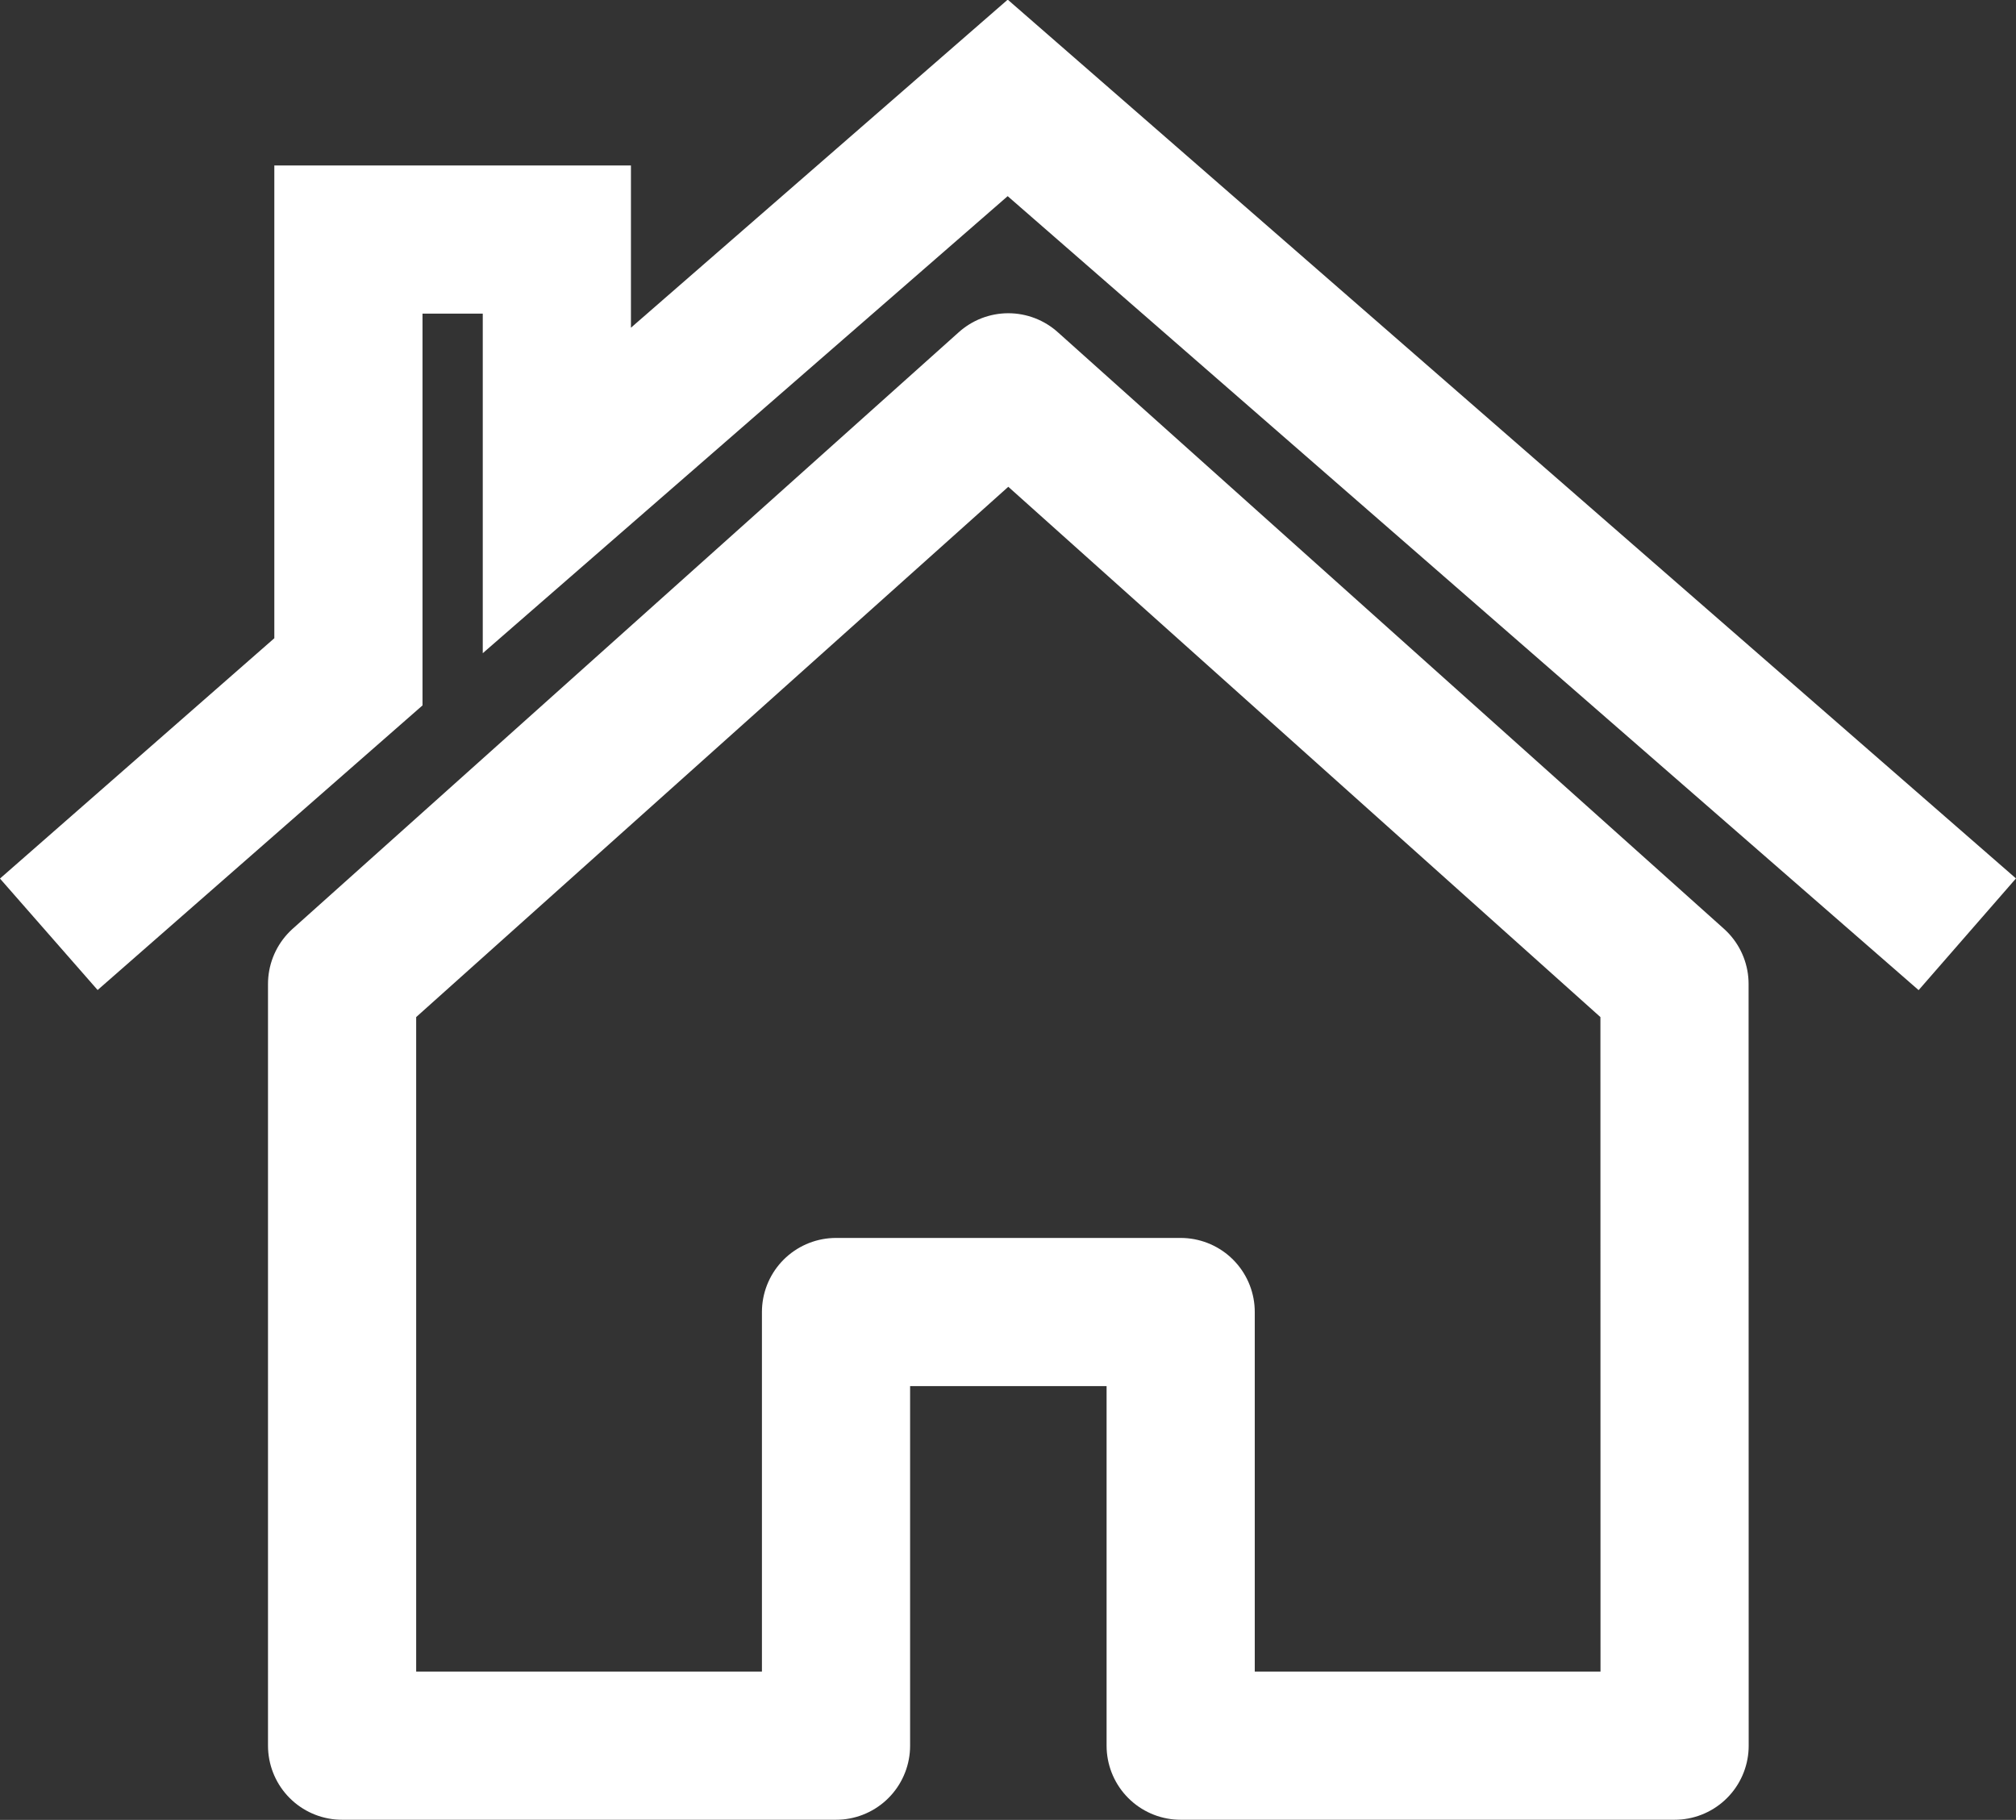 <svg xmlns="http://www.w3.org/2000/svg" width="20.408" height="18.423" viewBox="0 0 20.408 18.423">
  <rect x="0" y="0" width="20.408" height="18.423" fill="#333333" stroke="none"/>
  <g id="Home" transform="translate(0.244 0.491)">
    <path id="Tracé_567" data-name="Tracé 567" d="M23.086,16.279l-6.744-6.04h0l-6.744,6.04V23.99h5V19.6h3.489V23.99h5Z" transform="translate(-6.379 -6.809)" fill="none" stroke="#fff" stroke-linejoin="round" stroke-width="1.5"/>
    <path id="Tracé_568" data-name="Tracé 568" d="M20.168,9.967,10.454,1.5,5.89,5.474V2.934H3.78V7.31L.747,9.967" transform="translate(-0.497 -1)" fill="none" stroke="#fff" stroke-width="1.5"/>
  </g>
</svg>

